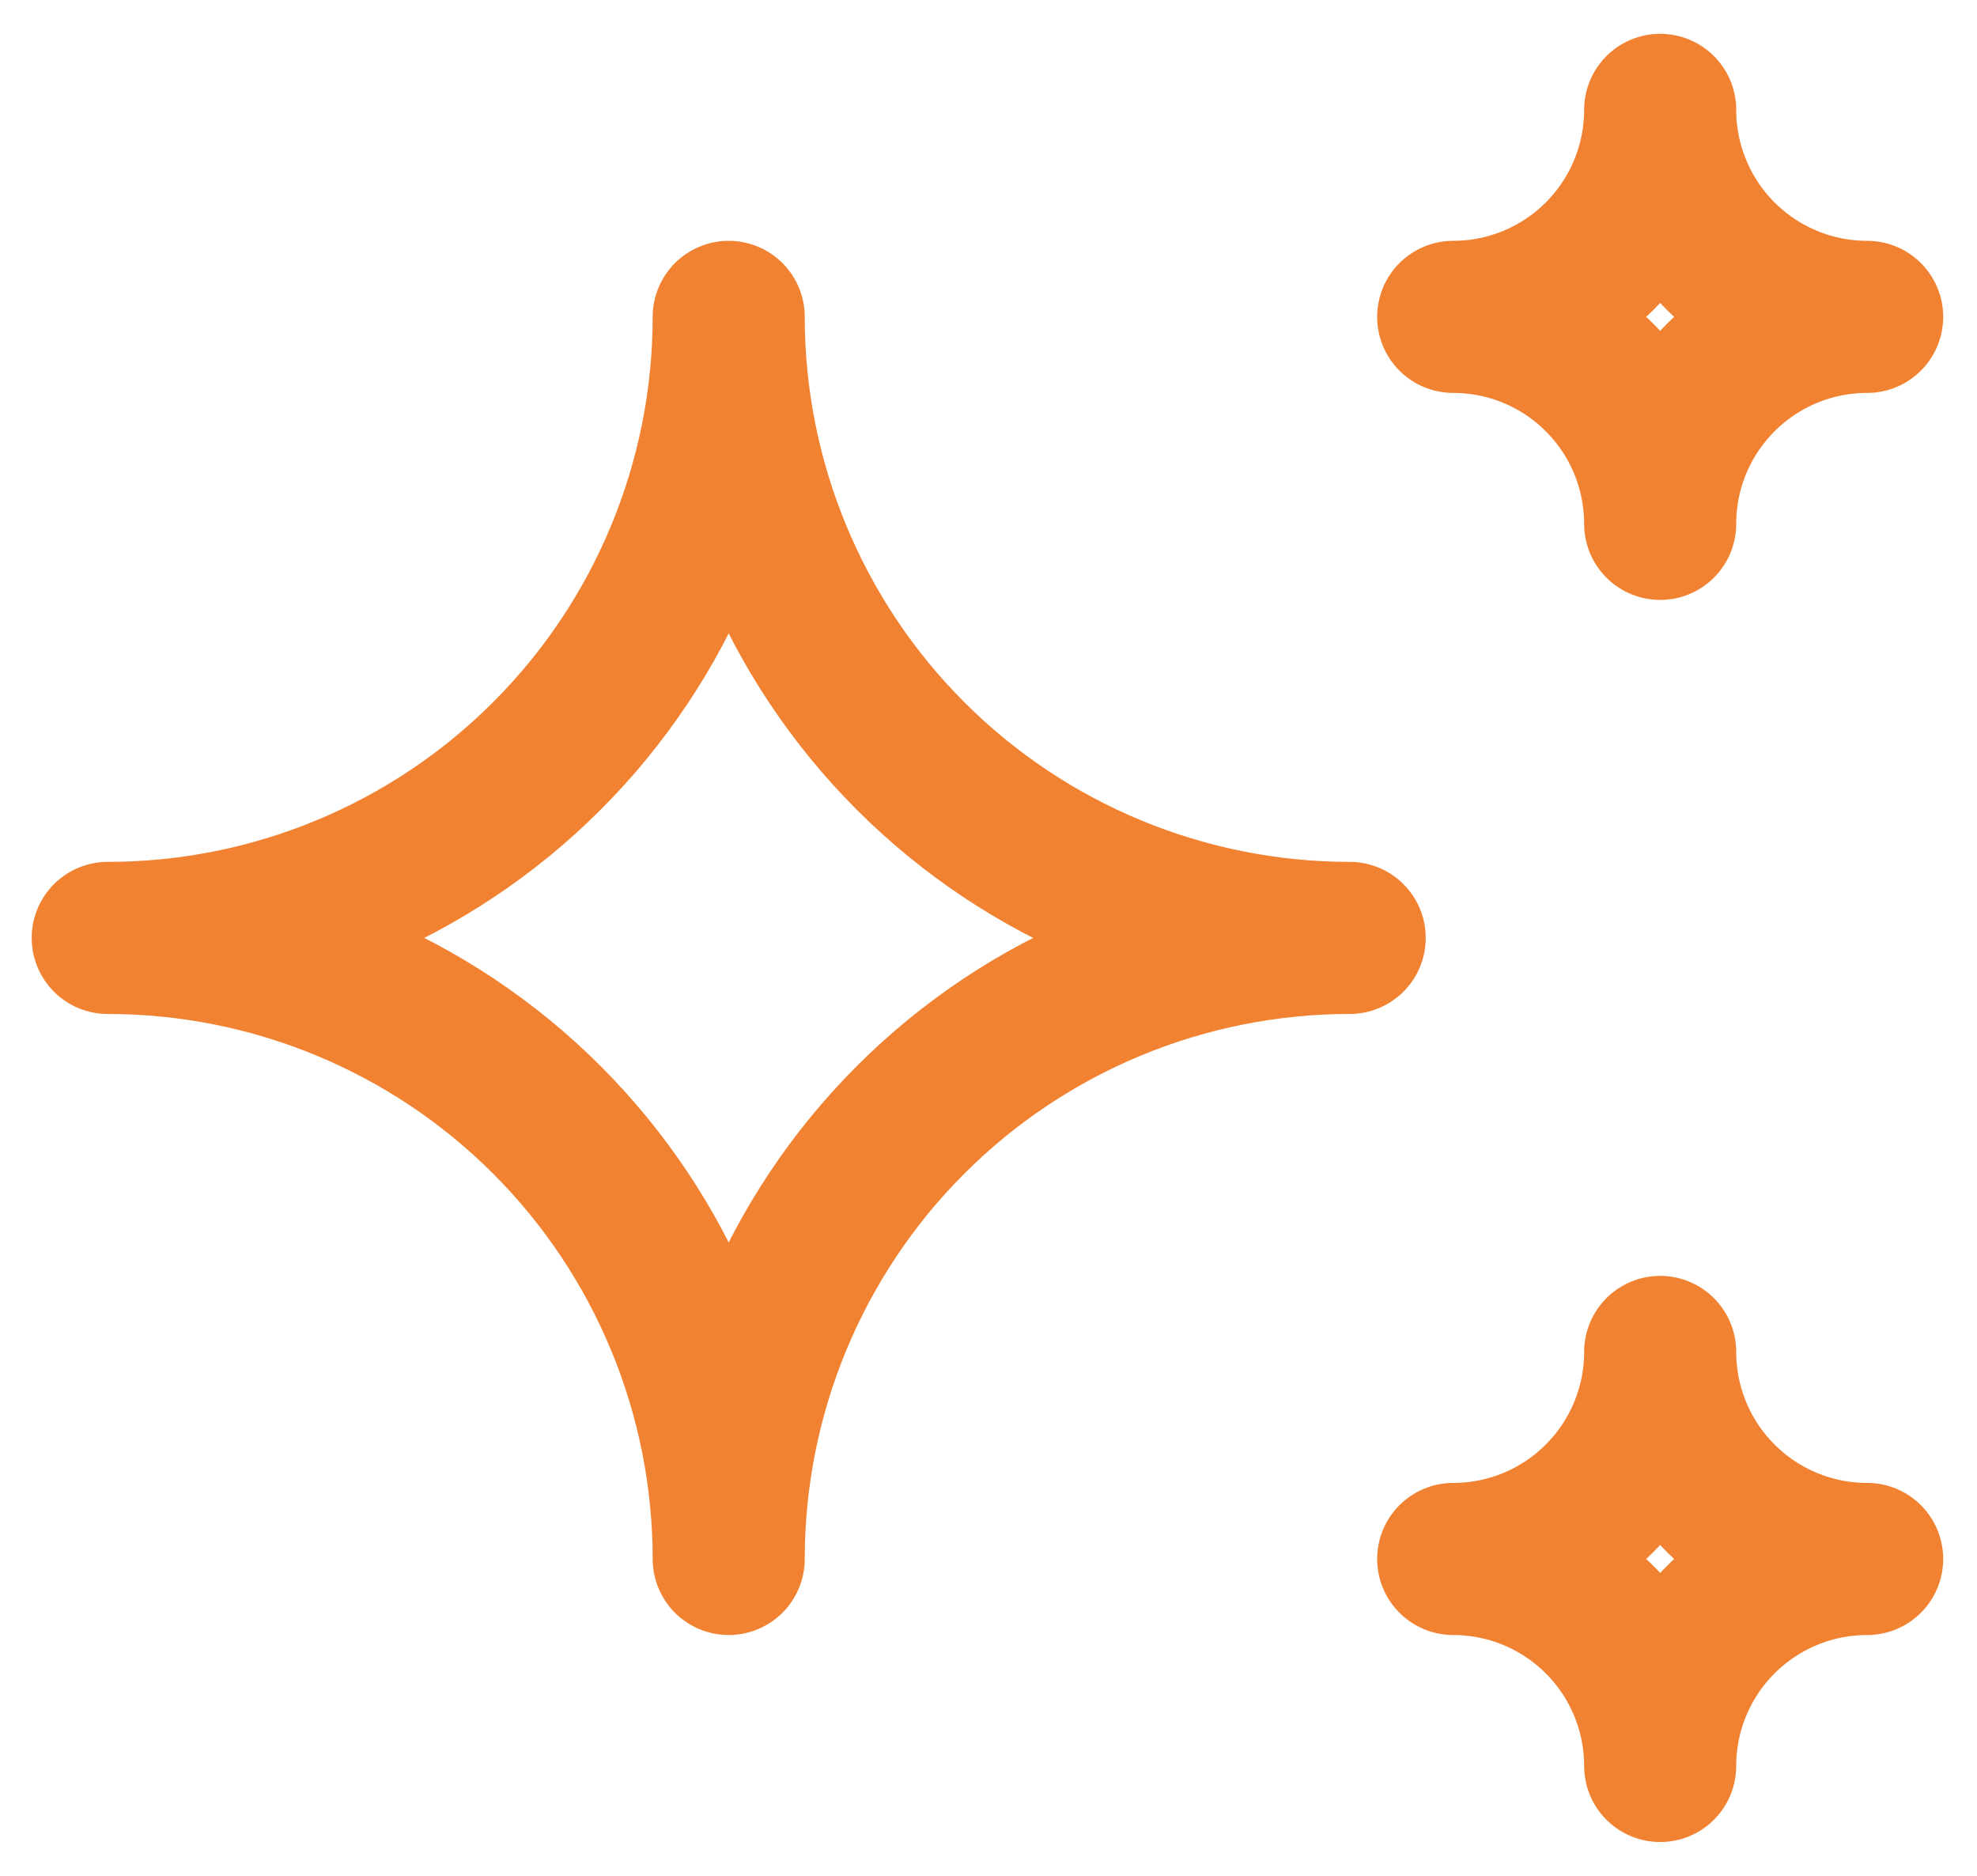 <svg width="39" height="37" viewBox="0 0 39 37" fill="none" xmlns="http://www.w3.org/2000/svg">
<path d="M28.667 30.75C29.75 30.75 30.788 31.18 31.554 31.946C32.32 32.712 32.75 33.75 32.75 34.833C32.75 33.75 33.18 32.712 33.946 31.946C34.712 31.18 35.75 30.75 36.833 30.75C35.75 30.75 34.712 30.32 33.946 29.554C33.18 28.788 32.75 27.75 32.75 26.666C32.75 27.75 32.32 28.788 31.554 29.554C30.788 30.32 29.75 30.75 28.667 30.75ZM28.667 6.25C29.75 6.25 30.788 6.68 31.554 7.446C32.32 8.212 32.75 9.25 32.75 10.333C32.75 9.25 33.18 8.212 33.946 7.446C34.712 6.68 35.75 6.25 36.833 6.25C35.75 6.25 34.712 5.82 33.946 5.054C33.18 4.288 32.75 3.249 32.75 2.167C32.75 3.249 32.32 4.288 31.554 5.054C30.788 5.82 29.75 6.25 28.667 6.25ZM14.375 30.75C14.375 27.501 15.666 24.385 17.963 22.088C20.26 19.791 23.376 18.5 26.625 18.5C23.376 18.5 20.26 17.209 17.963 14.912C15.666 12.615 14.375 9.499 14.375 6.25C14.375 9.499 13.084 12.615 10.787 14.912C8.49 17.209 5.374 18.5 2.125 18.5C5.374 18.5 8.49 19.791 10.787 22.088C13.084 24.385 14.375 27.501 14.375 30.75Z" stroke="#F18232" stroke-width="3" stroke-linecap="round" stroke-linejoin="round"/>
</svg>
